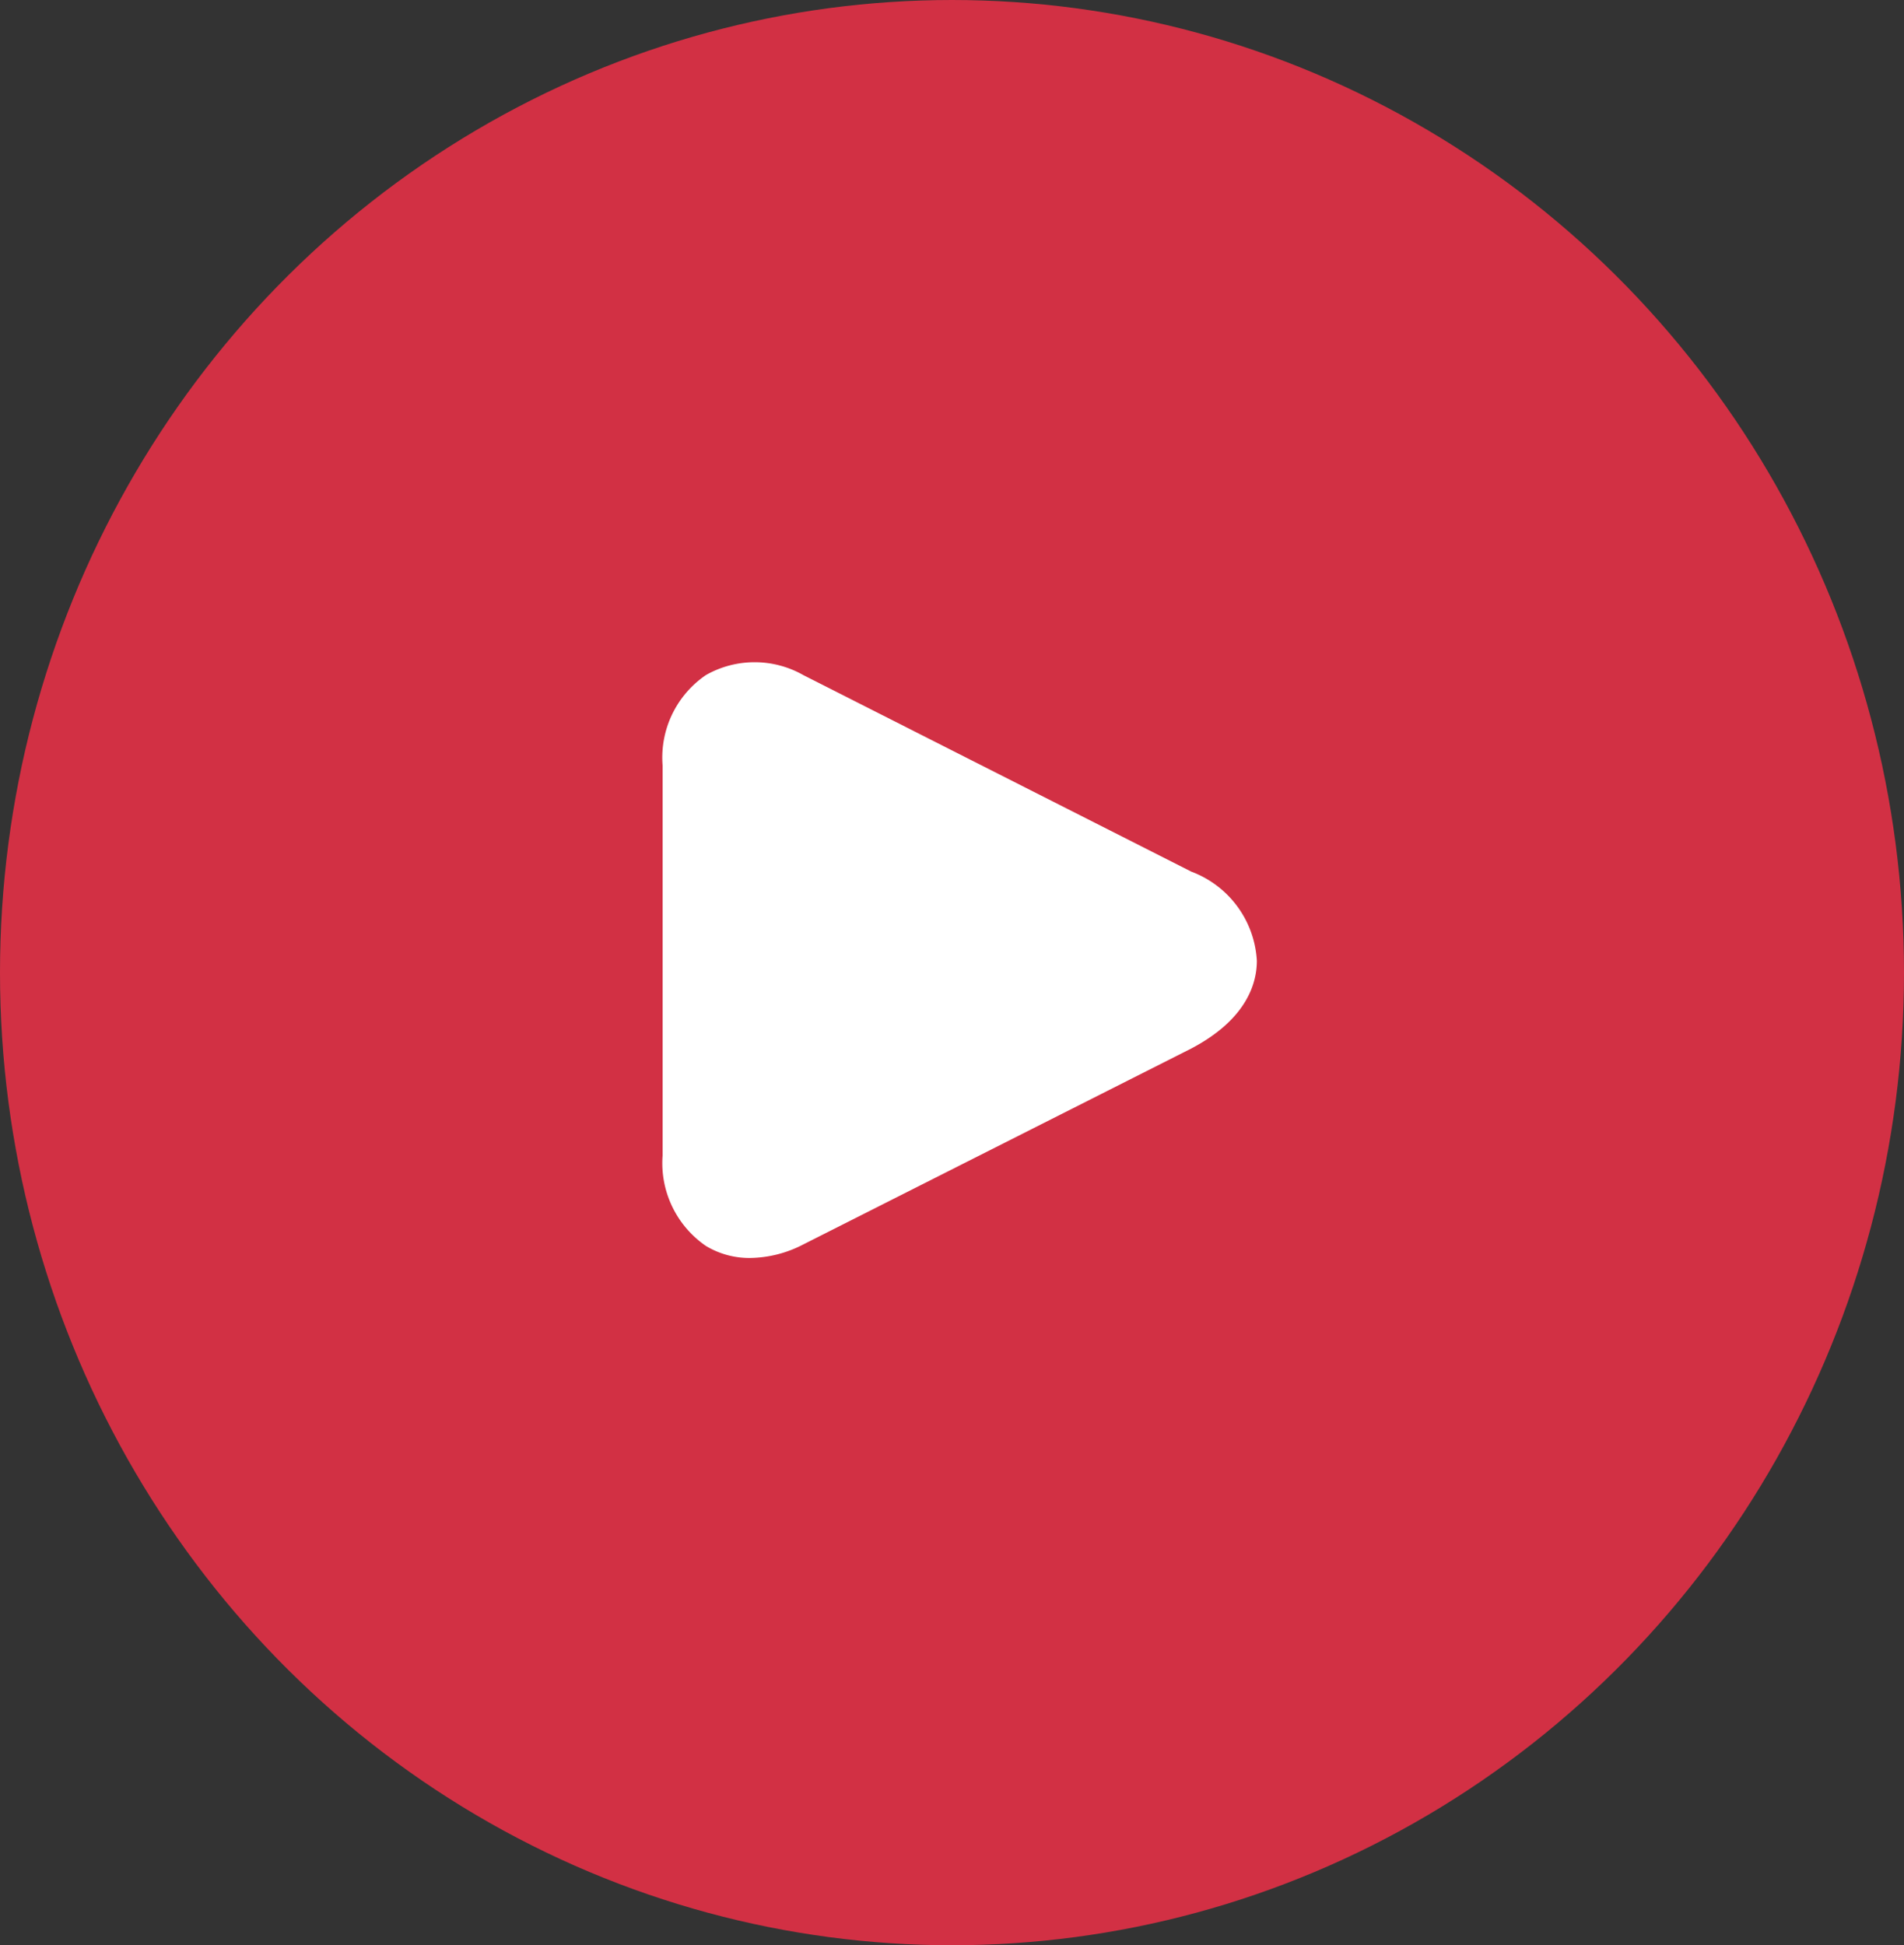 <svg xmlns="http://www.w3.org/2000/svg" width="46" height="47" viewBox="0 0 46 47">
  <rect x="0" y="0" width="46" height="47" fill="#333333" stroke="none"/>
  <g id="Group_875" data-name="Group 875" transform="translate(11358 7165)">
    <ellipse id="Ellipse_34" data-name="Ellipse 34" cx="23" cy="23.5" rx="23" ry="23.5" transform="translate(-11358 -7165)" fill="#d23044"/>
    <g id="Layer_115" data-name="Layer 115" transform="translate(-11344.11 -7151.152)">
      <path id="Path_823" data-name="Path 823" d="M14.884,7.208,5.518,2.463a2.383,2.383,0,0,0-2.354,0,2.412,2.412,0,0,0-1.046,2.18v9.432a2.427,2.427,0,0,0,1.046,2.18,2.027,2.027,0,0,0,1.075.291,2.856,2.856,0,0,0,1.279-.327l9.366-4.73c1.388-.727,1.591-1.628,1.591-2.122a2.444,2.444,0,0,0-1.591-2.158Z" fill="#fff"/>
    </g>
  </g>
</svg>
